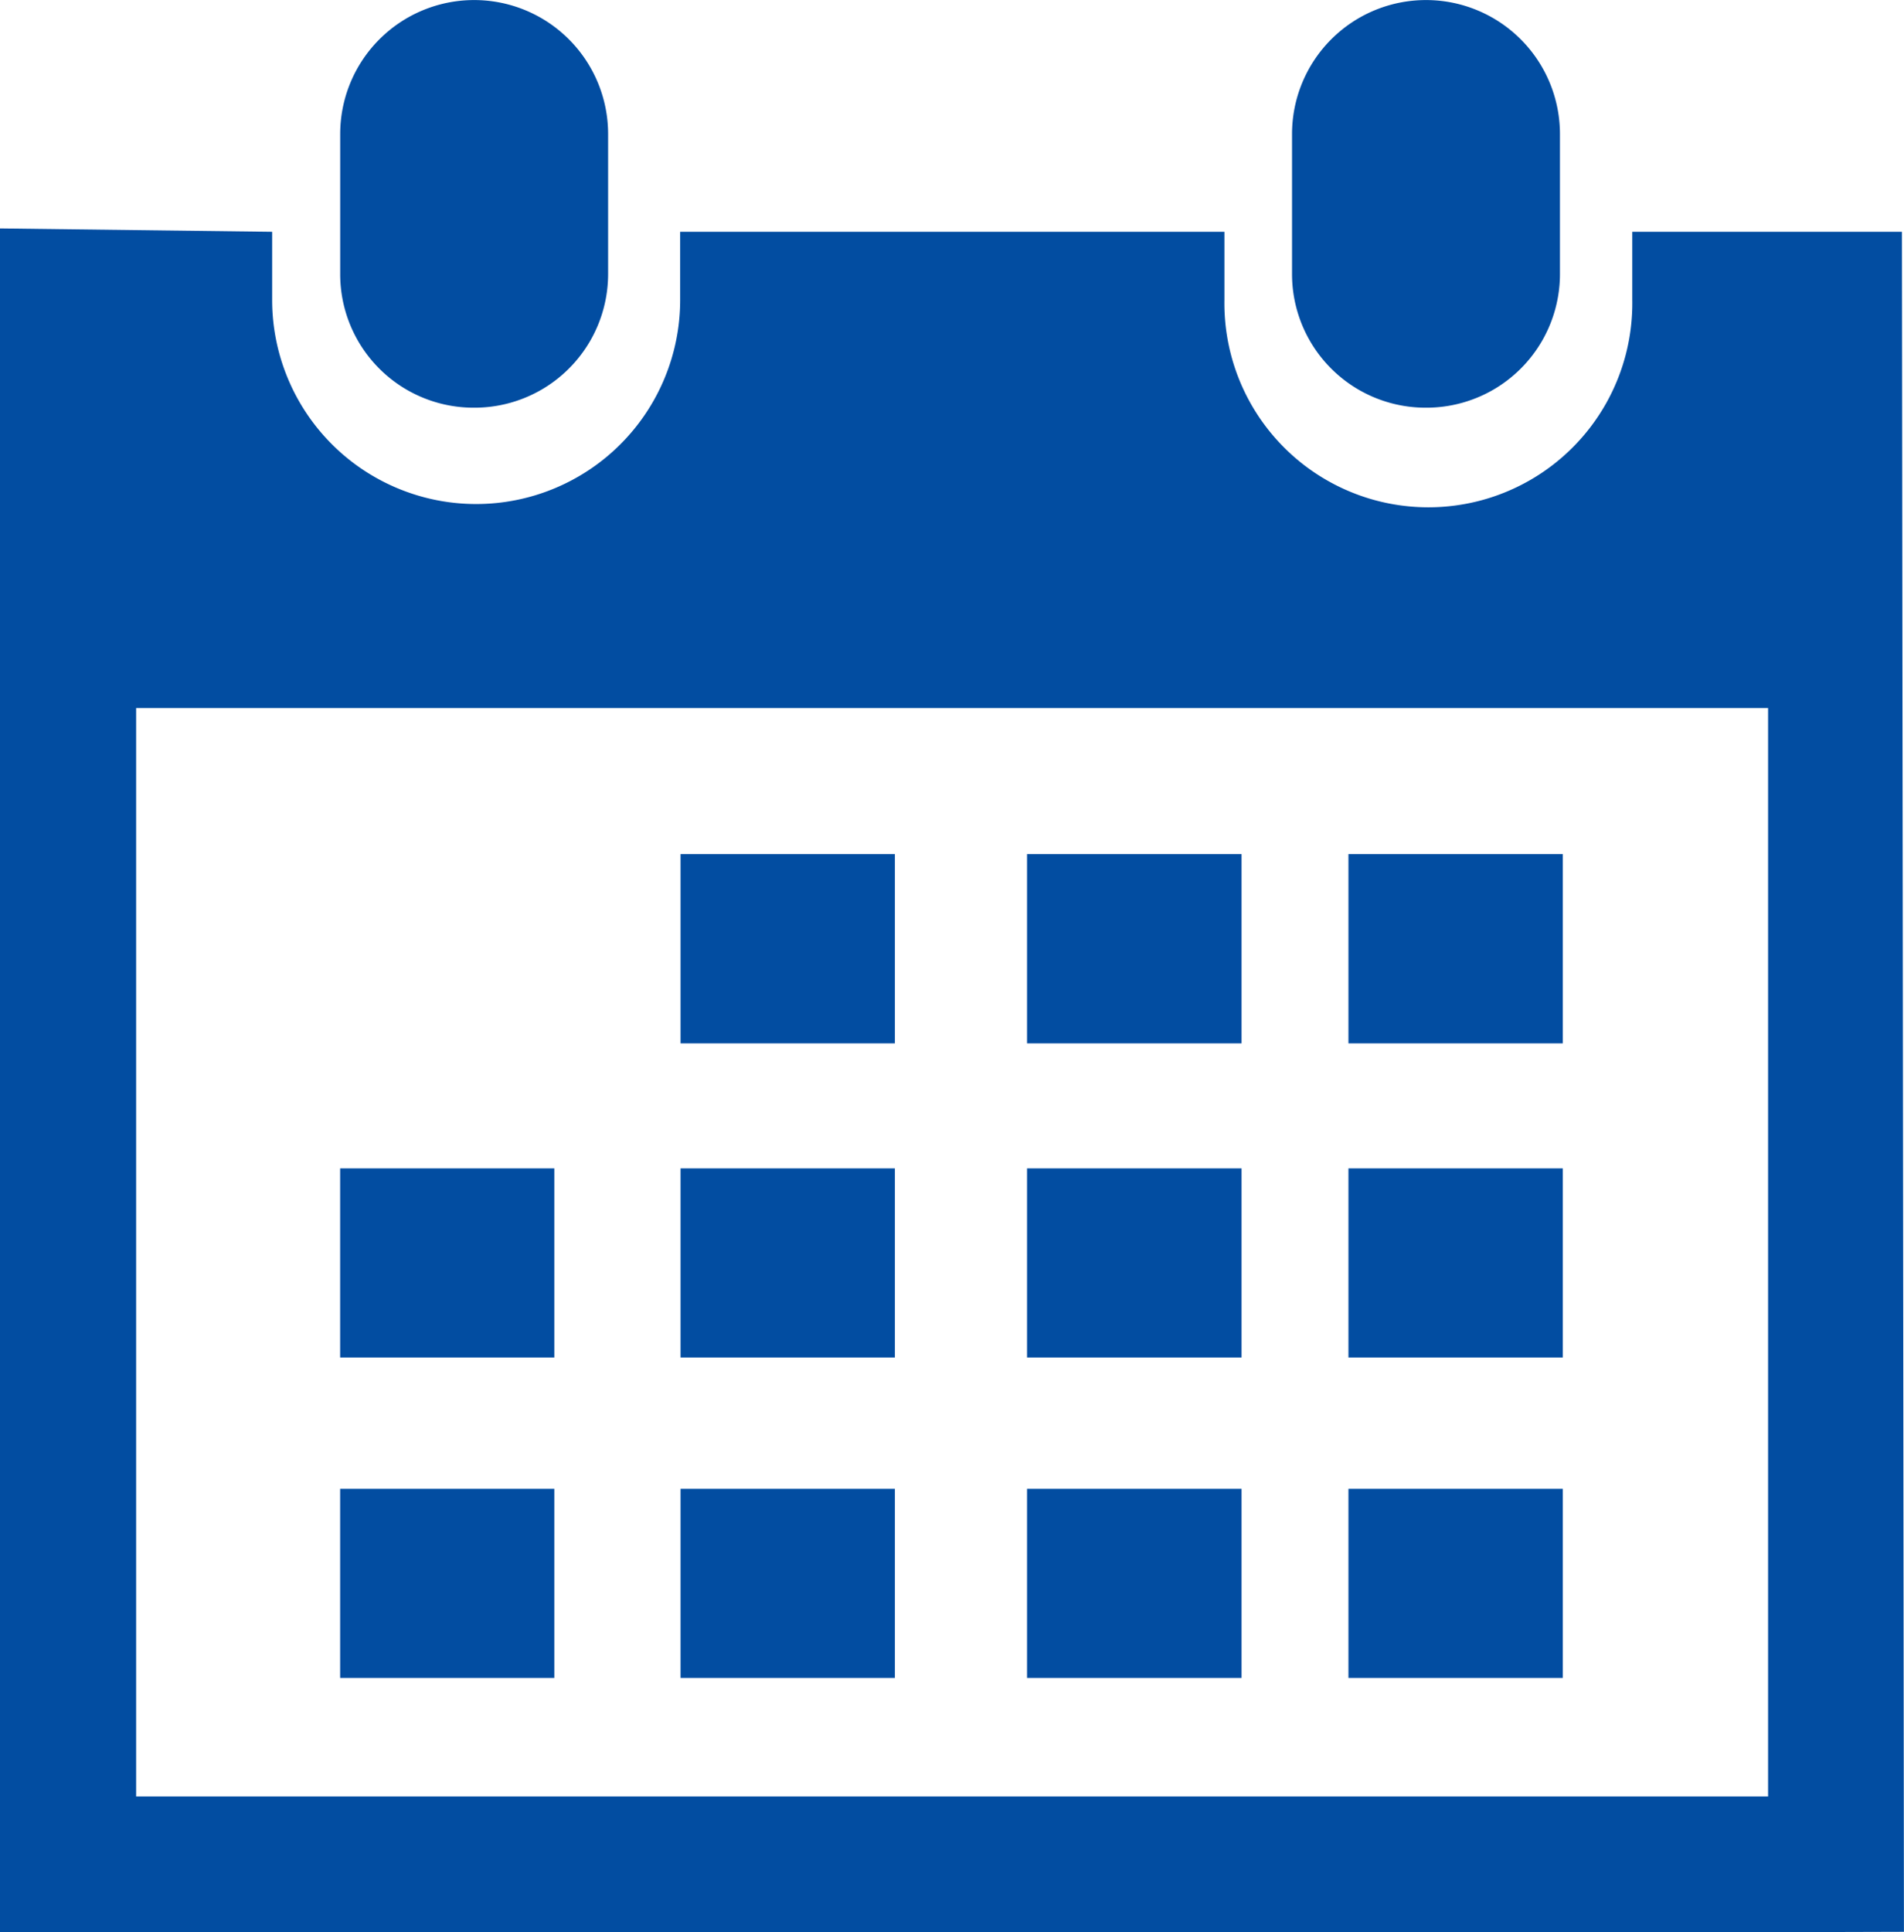 <svg xmlns="http://www.w3.org/2000/svg" width="35.036" height="35.544" viewBox="0 0 35.036 35.544"><g transform="translate(-0.208)"><path d="M22.151,7.5a2.459,2.459,0,0,0,2.466-2.461V2.466a2.465,2.465,0,1,0-4.93,0V5.042A2.459,2.459,0,0,0,22.151,7.5Z" transform="translate(4.296)" fill="#024da1"/><path d="M35.206,3.505H30.244V4.759a3.753,3.753,0,1,1-7.505,0V3.505H12.724V4.759a3.754,3.754,0,1,1-7.508,0V3.505L.208,3.443V34.785H32.743l2.5-.007ZM32.741,32.289H2.713V12.266H32.743V32.289Z" transform="translate(0 0.759)" fill="#024da1"/><path d="M7.8,7.5a2.46,2.46,0,0,0,2.467-2.461V2.466a2.465,2.465,0,1,0-4.93,0V5.042A2.456,2.456,0,0,0,7.8,7.5Z" transform="translate(1.131)" fill="#024da1"/><rect width="3.944" height="3.481" transform="translate(12.731 15.712)" fill="#024da1"/><rect width="3.947" height="3.481" transform="translate(19.107 15.712)" fill="#024da1"/><rect width="3.944" height="3.481" transform="translate(25.021 15.712)" fill="#024da1"/><rect width="3.944" height="3.479" transform="translate(12.731 21.493)" fill="#024da1"/><rect width="3.947" height="3.479" transform="translate(19.107 21.493)" fill="#024da1"/><rect width="3.944" height="3.479" transform="translate(25.021 21.493)" fill="#024da1"/><rect width="3.944" height="3.479" transform="translate(12.731 27.388)" fill="#024da1"/><rect width="3.941" height="3.479" transform="translate(6.467 21.493)" fill="#024da1"/><rect width="3.941" height="3.479" transform="translate(6.467 27.388)" fill="#024da1"/><rect width="3.947" height="3.479" transform="translate(19.107 27.388)" fill="#024da1"/><rect width="3.944" height="3.479" transform="translate(25.021 27.388)" fill="#024da1"/></g></svg>